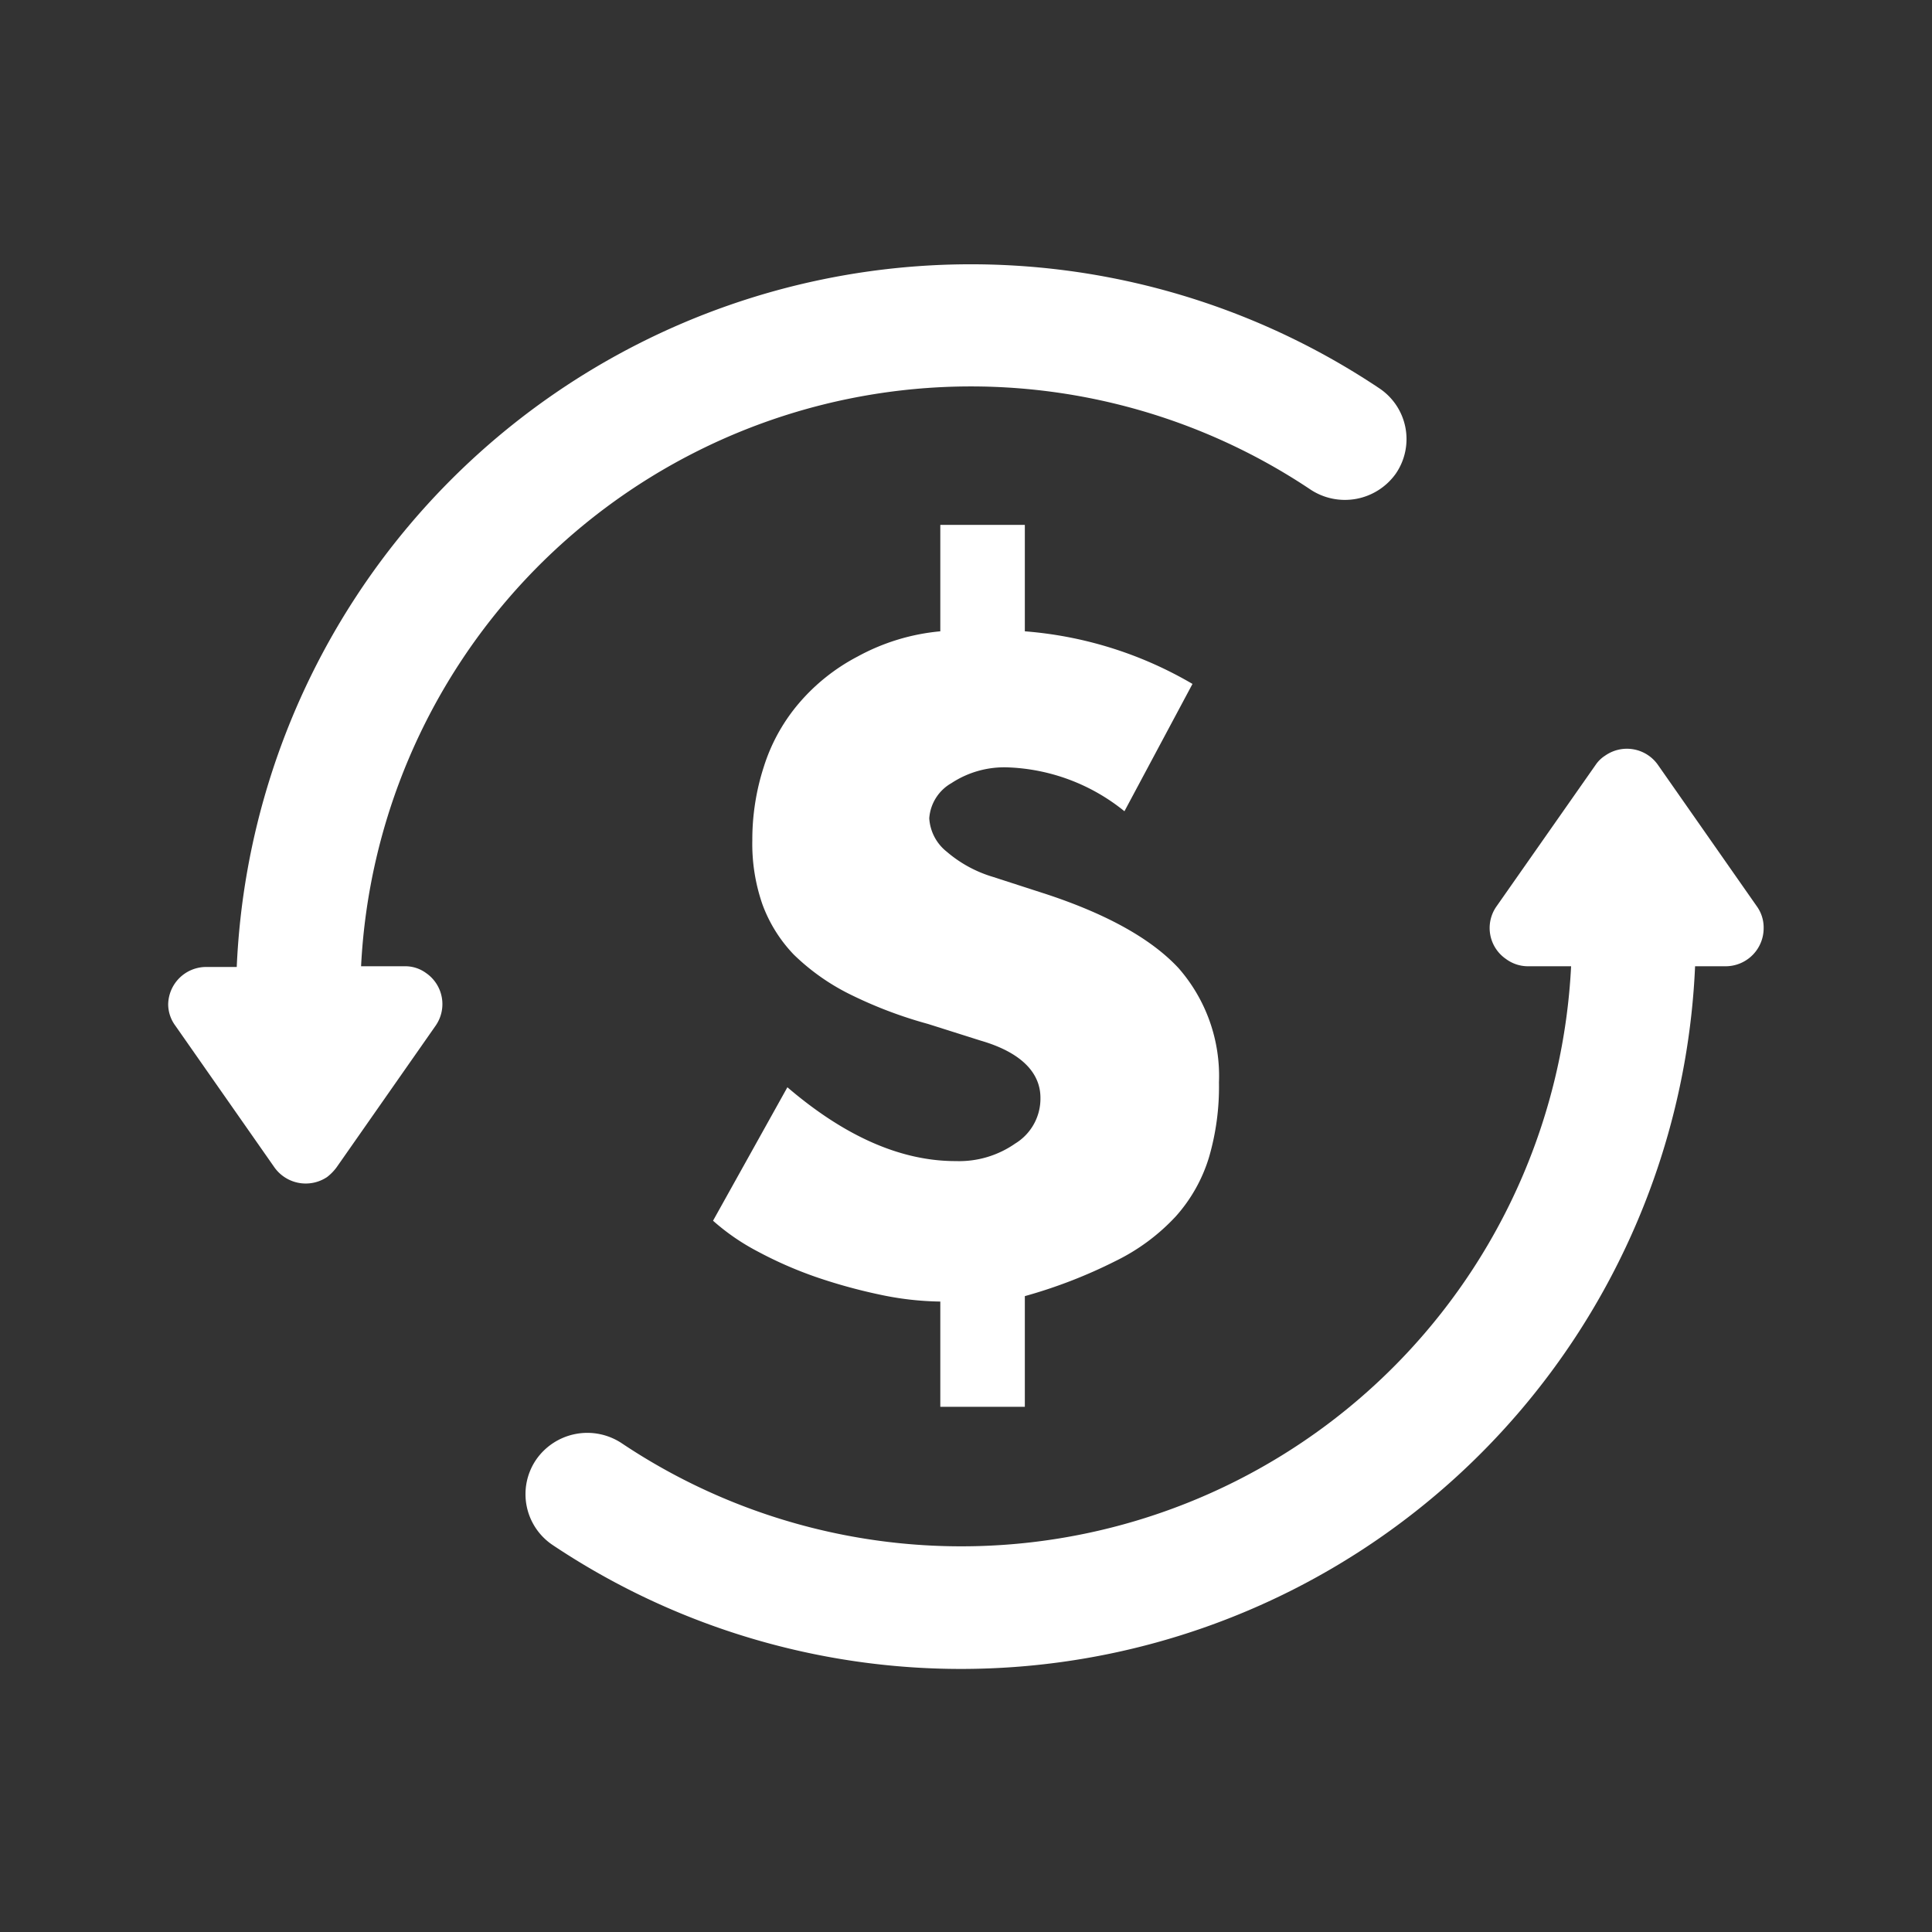<svg xmlns="http://www.w3.org/2000/svg" viewBox="0 0 110.17 110.17">
    <rect x="0" y="0" width="110.17" height="110.17" fill="#333333" stroke="none"/>
    <defs>
        <style>.cls-2{fill:#ffffff;}.cls-2,.cls-3{fill-rule:evenodd;}.cls-3{fill:#ffffff;}</style>
    </defs>
    <path class="cls-2"
          d="M89.59,55.1H87.12a2.11,2.11,0,0,1-1.25-.42,2.14,2.14,0,0,1-.53-3L91,43.6a1.84,1.84,0,0,1,.53-.51,2.16,2.16,0,0,1,3,.51l5.65,8.08a2.07,2.07,0,0,1,.39,1.25,2.17,2.17,0,0,1-2.16,2.17H96.66a41.9,41.9,0,0,1-65.15,33,3.49,3.49,0,0,1-.94-4.86,3.55,3.55,0,0,1,4.9-.93A34.82,34.82,0,0,0,89.59,55.1Zm-69,0h0A34.82,34.82,0,0,1,74.69,27.89,3.56,3.56,0,0,0,79.6,27a3.48,3.48,0,0,0-.95-4.86,41.9,41.9,0,0,0-65.15,33H11.75a2.17,2.17,0,0,0-2.16,2.14A2.07,2.07,0,0,0,10,58.49l5.65,8.08a2.19,2.19,0,0,0,3,.55,2.81,2.81,0,0,0,.54-.55l5.65-8.08a2.15,2.15,0,0,0-.54-3,2,2,0,0,0-1.24-.39Z"/>
    <path class="cls-3"
          d="M58.44,29.93V36A22.3,22.3,0,0,1,68,39l-3.88,7.26a11.2,11.2,0,0,0-6.61-2.5,5.49,5.49,0,0,0-3.26.9,2.51,2.51,0,0,0-1.26,2,2.63,2.63,0,0,0,1,1.91A7.18,7.18,0,0,0,56.61,50l3.09,1q5.19,1.72,7.5,4.2a9.33,9.33,0,0,1,2.31,6.52A14.36,14.36,0,0,1,68.94,66a8.94,8.94,0,0,1-1.89,3.36,11.64,11.64,0,0,1-3.44,2.55,28.35,28.35,0,0,1-5.17,2v6.31H53.62v-6a17.53,17.53,0,0,1-3.47-.4,30.84,30.84,0,0,1-3.62-1,22.93,22.93,0,0,1-3.33-1.46,12.62,12.62,0,0,1-2.54-1.75L44.9,62q4.93,4.22,9.61,4.21a5.59,5.59,0,0,0,3.38-1,3,3,0,0,0,1.44-2.61c0-1.45-1.13-2.6-3.41-3.26l-3-.95a24.71,24.71,0,0,1-4.57-1.75,12.57,12.57,0,0,1-3.09-2.21,8.23,8.23,0,0,1-1.78-2.85,10.49,10.49,0,0,1-.58-3.66,13.48,13.48,0,0,1,.66-4.21,10.35,10.35,0,0,1,2-3.61,11.22,11.22,0,0,1,3.34-2.66A12.1,12.1,0,0,1,53.62,36V29.93Z"/>
</svg>